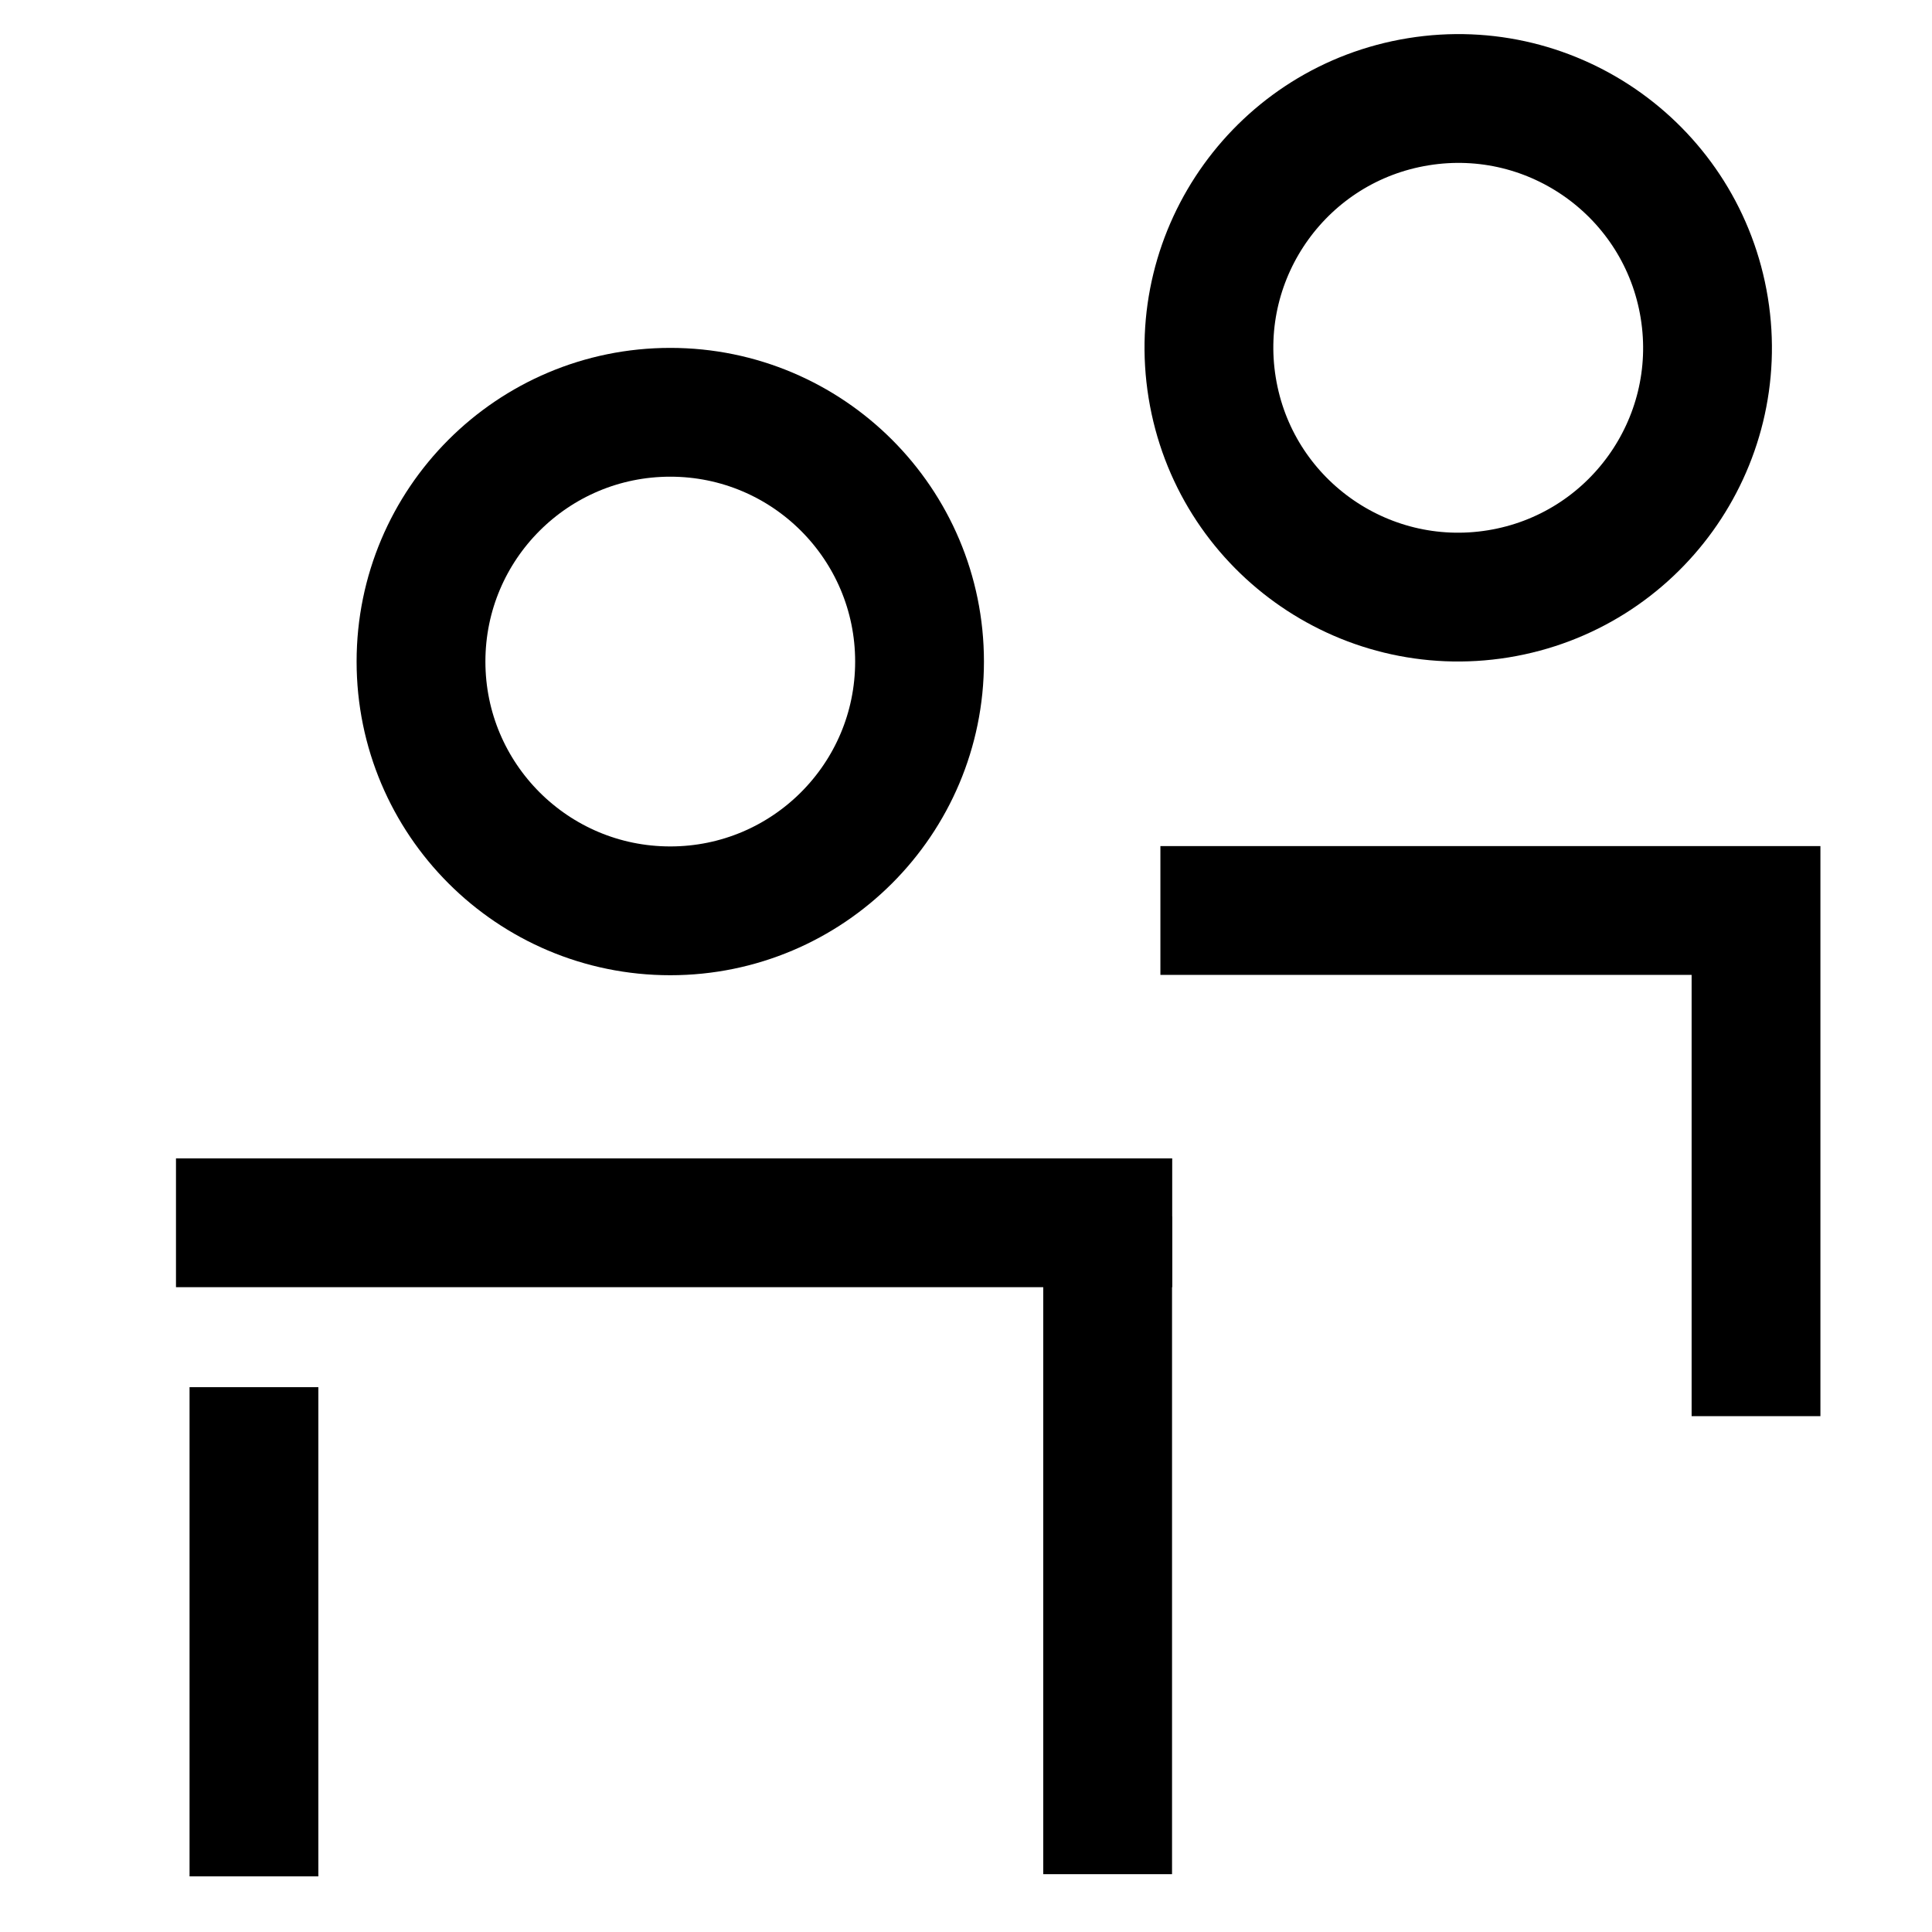 <svg width="45" height="45" viewBox="0 0 45 45" fill="none" xmlns="http://www.w3.org/2000/svg">
<g clip-path="url(#clip0_2820_4323)">
<path d="M5.915 32.31V43.704" stroke="black" stroke-width="3"/>
<path d="M25.799 28.335V43.653" stroke="black" stroke-width="3"/>
<path d="M15.612 21.215C18.818 21.215 21.418 18.615 21.418 15.409C21.418 12.202 18.818 9.603 15.612 9.603C12.405 9.603 9.806 12.202 9.806 15.409C9.806 18.615 12.405 21.215 15.612 21.215Z" stroke="black" stroke-width="3"/>
<path d="M4.099 28.481H27.303" stroke="black" stroke-width="3"/>
<path d="M34.895 13.832C38.06 13.318 40.209 10.336 39.696 7.171C39.182 4.006 36.2 1.856 33.035 2.37C29.87 2.883 27.72 5.866 28.234 9.031C28.747 12.196 31.73 14.345 34.895 13.832Z" stroke="black" stroke-width="3"/>
<path d="M27.028 21.207H40.901V32.985" stroke="black" stroke-width="3"/>
</g>
<defs>
<clipPath id="clip0_2820_4323">
<rect width="44" height="44" fill="white" transform="translate(0.5 0.571)"/>
</clipPath>
</defs>
</svg>
